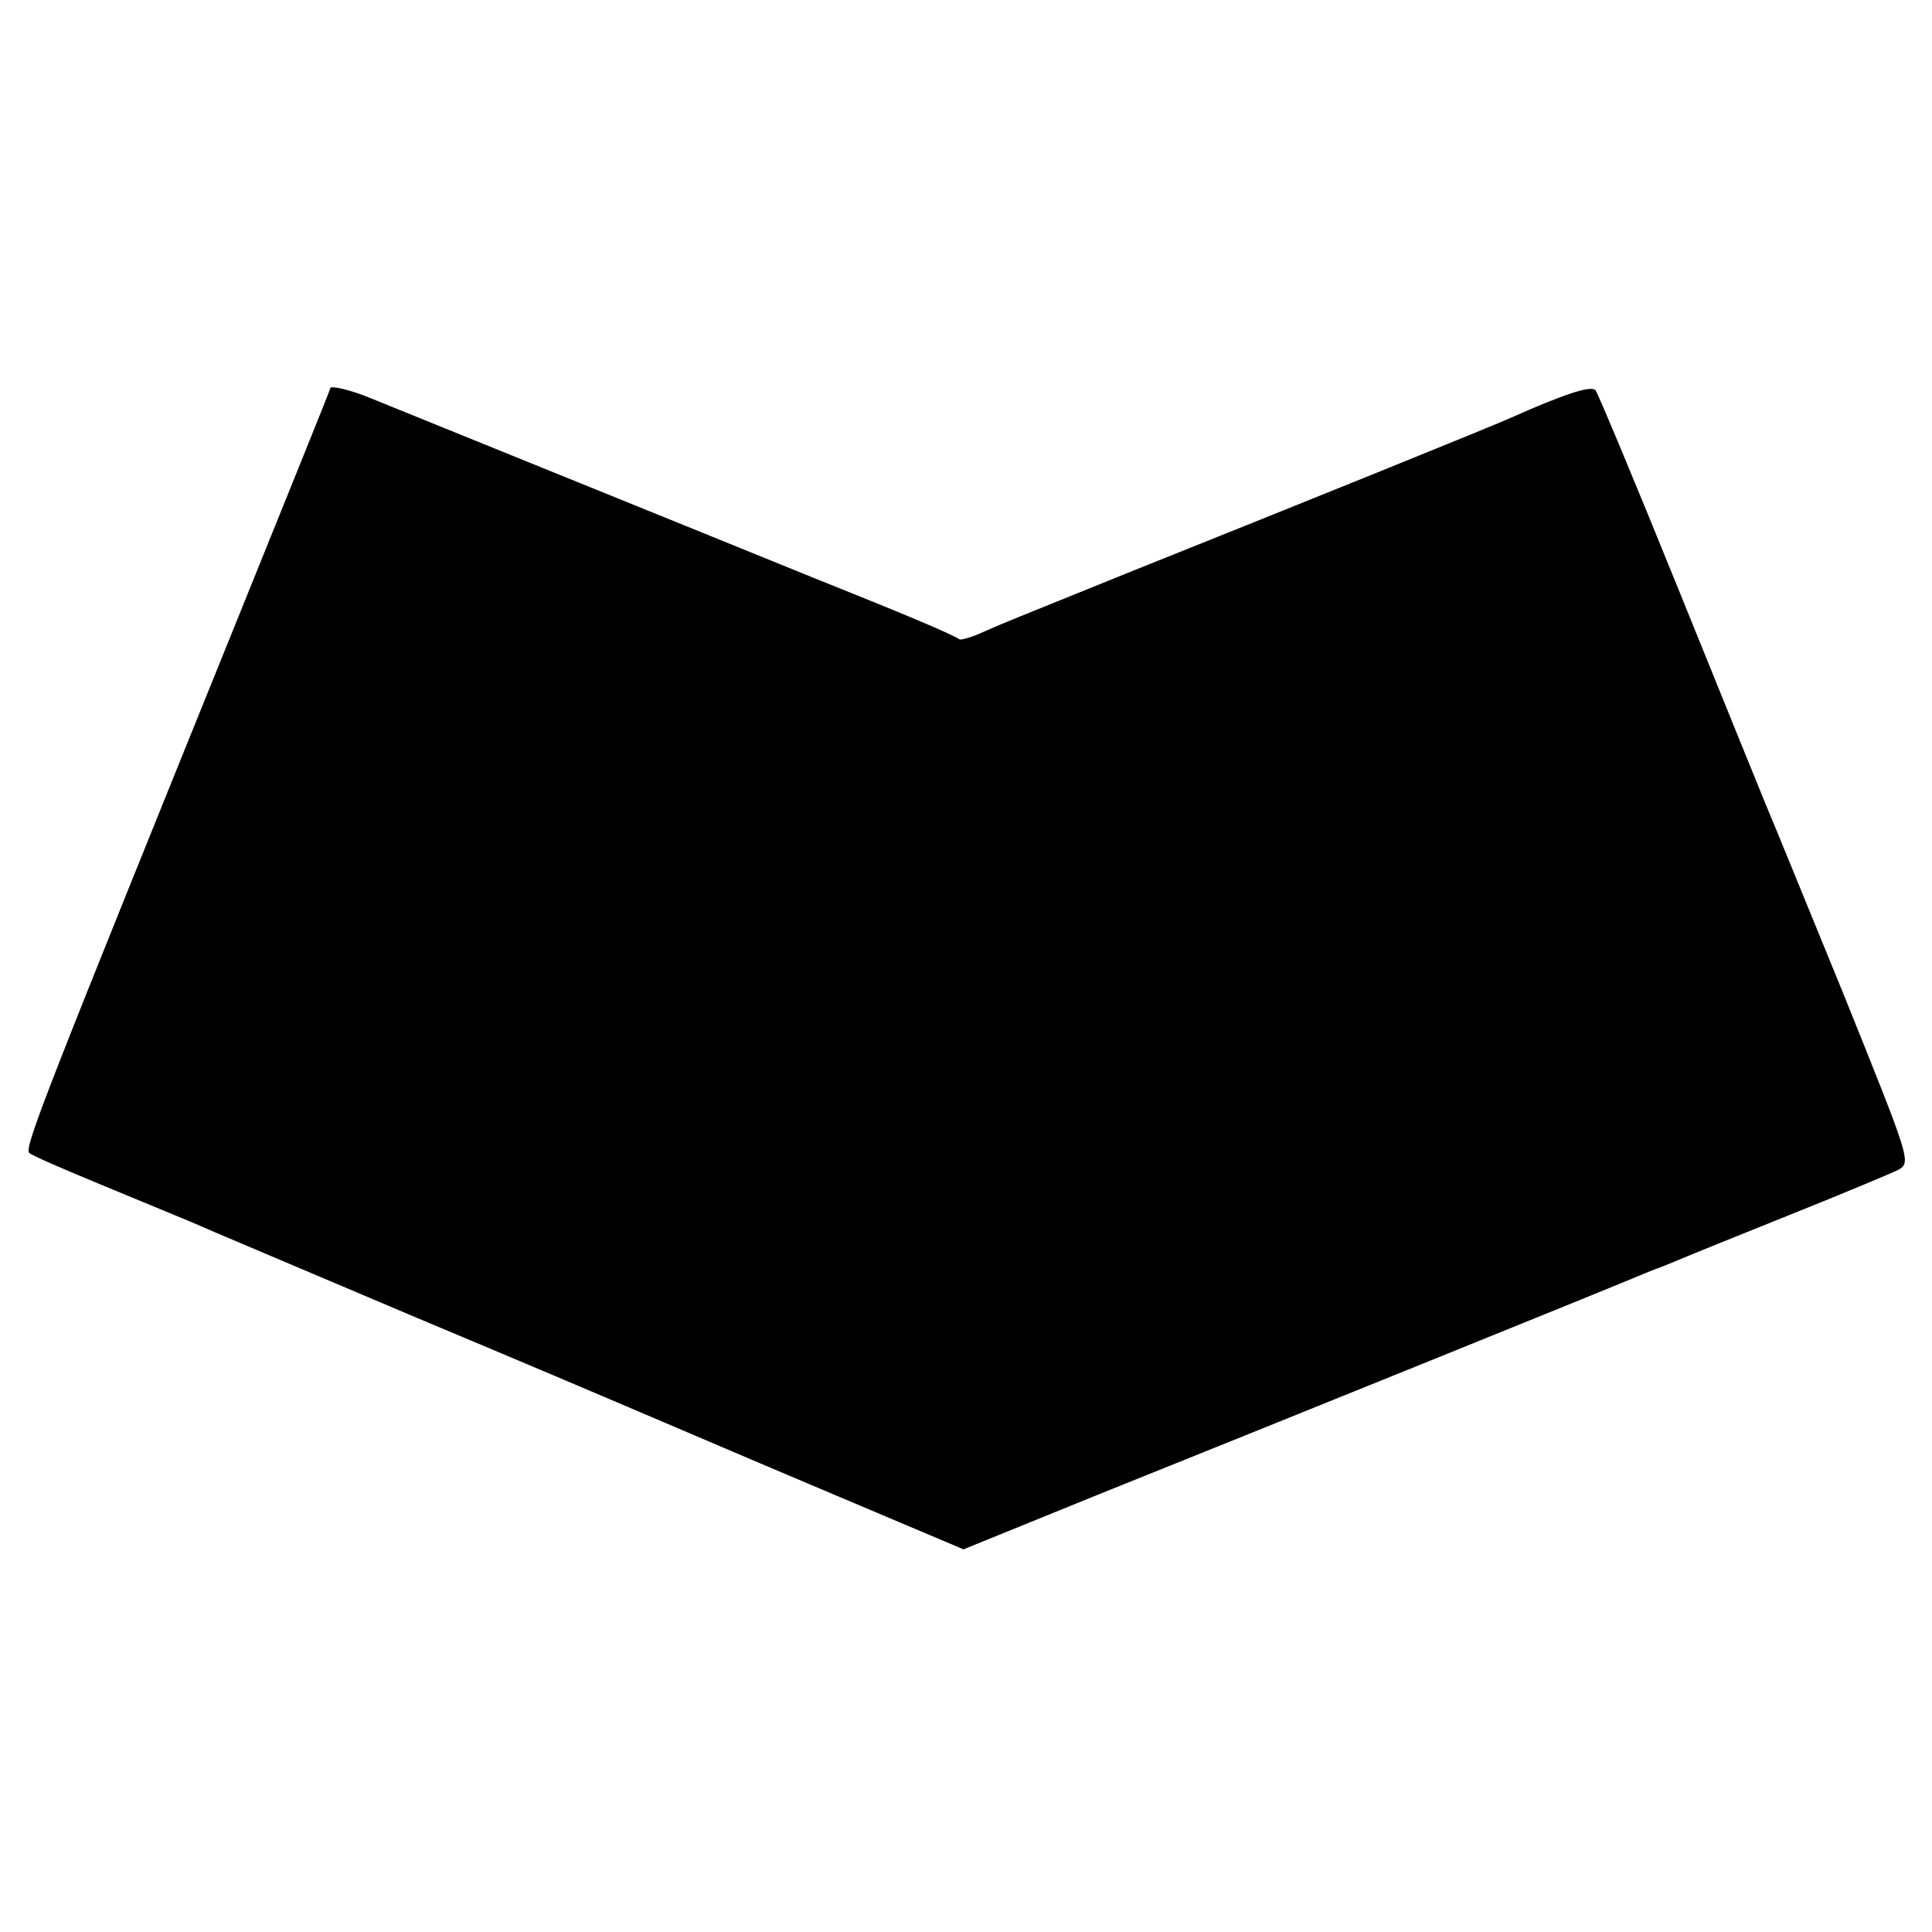 <?xml version="1.0" standalone="no"?>
<!DOCTYPE svg PUBLIC "-//W3C//DTD SVG 20010904//EN"
 "http://www.w3.org/TR/2001/REC-SVG-20010904/DTD/svg10.dtd">
<svg version="1.0" xmlns="http://www.w3.org/2000/svg"
 width="310pt" height="310pt" viewBox="0 0 310 310"
 preserveAspectRatio="xMidYMid meet">
<g transform="translate(0,310) scale(0.1,-0.1)"
fill="#000000" stroke="none">
<path d="M530 2477 c0 -2 -66 -165 -146 -363 -309 -764 -346 -856 -337 -864 4
-4 55 -26 113 -50 58 -24 123 -51 145 -60 22 -10 186 -79 365 -155 179 -75
339 -143 355 -150 17 -7 140 -60 275 -117 l246 -104 214 87 c299 120 840 339
870 352 14 6 27 11 30 12 3 1 16 6 30 12 14 6 95 39 180 73 85 34 164 67 176
73 21 12 19 16 -88 282 -61 149 -116 284 -123 300 -7 17 -70 172 -140 345 -70
173 -131 319 -135 324 -8 8 -54 -8 -135 -44 -21 -10 -345 -141 -615 -249 -197
-80 -189 -76 -230 -94 -19 -9 -37 -14 -40 -13 -18 11 -95 43 -235 99 -231 94
-686 278 -715 290 -27 11 -60 19 -60 14z"/>
</g>
</svg>
